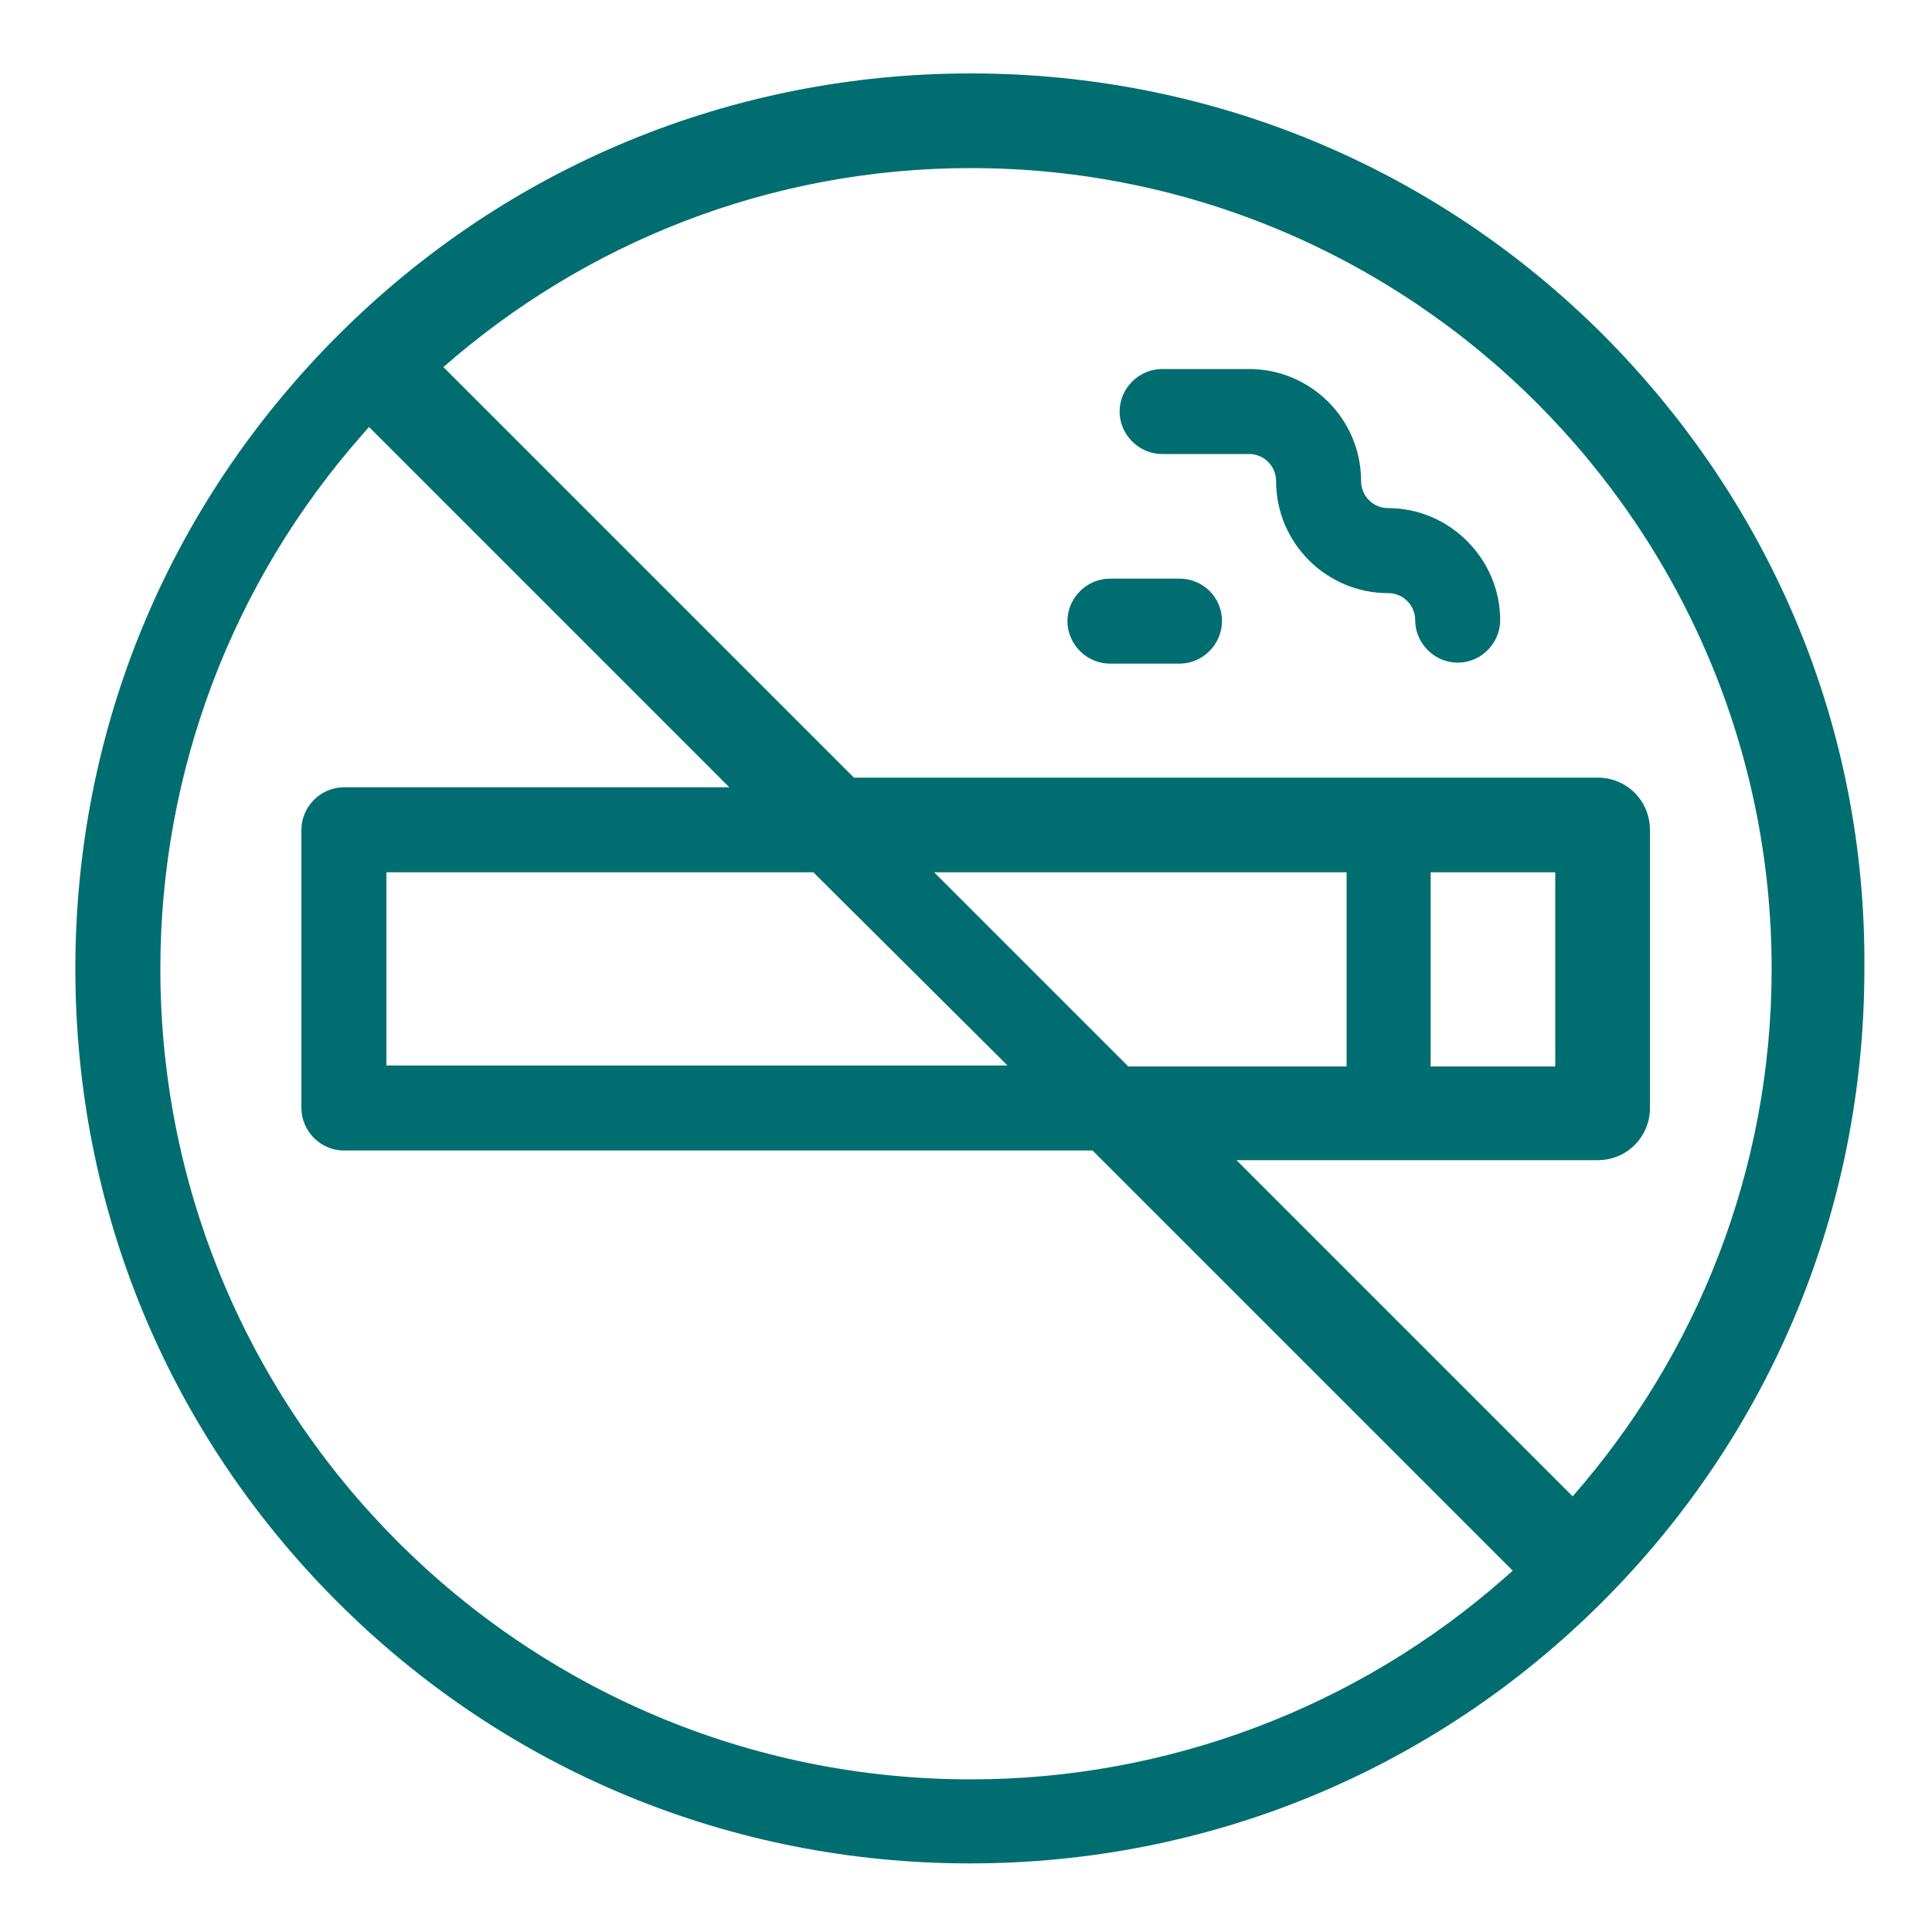 <?xml version="1.0" encoding="utf-8"?>
<!-- Generator: Adobe Illustrator 23.0.3, SVG Export Plug-In . SVG Version: 6.00 Build 0)  -->
<svg version="1.1" id="Layer_1" xmlns="http://www.w3.org/2000/svg" xmlns:xlink="http://www.w3.org/1999/xlink" x="0px" y="0px"
	 viewBox="0 0 200 200" style="enable-background:new 0 0 200 200;" xml:space="preserve">
<style type="text/css">
	.st0{fill:#006E70;}
</style>
<g>
	<path class="st0" d="M166,34.7c-17.5-17.5-40.8-27.1-65.5-27.1s-48,9.6-65.5,27.1C17.4,52.3,7.8,75.5,7.8,100.3
		c0,24.8,9.6,48,27.1,65.5c17.5,17.5,40.8,27.1,65.5,27.1s48-9.6,65.5-27.1c17.5-17.5,27.1-40.8,27.1-65.5
		C193.2,75.5,183.5,52.3,166,34.7z M155.8,163.3c-15.3,13.5-35,20.9-55.3,20.9c-46.3,0-83.9-37.6-83.9-83.9c0-20.4,7.4-40,20.9-55.3
		l0.7-0.8l0.8,0.8l36.5,36.5H35.6c-2.4,0-4.4,2-4.4,4.4v28.8c0,2.4,2,4.4,4.4,4.4h77.5l0.3,0.3l43.2,43.2L155.8,163.3z M104.3,110.3
		H40V90.3h44.2l0.3,0.3L104.3,110.3z M96.7,90.3h42.7v20.1h-22.6l-0.3-0.3L96.7,90.3z M162.8,154.9L128,120.1h37.4
		c3,0,5.4-2.4,5.4-5.4V85.9c0-3-2.4-5.4-5.4-5.4h-77L45.9,38c14.6-12.8,33.7-20.6,54.6-20.6c45.7,0,82.9,37.2,82.9,82.9
		C183.4,121.2,175.6,140.3,162.8,154.9z M148.1,110.3V90.3H161v20.1H148.1z"/>
	<path class="st0" d="M143.7,52.6c-1.6,0-2.8-1.3-2.8-2.8c0-6.4-5.2-11.6-11.6-11.6h-9c-2.4,0-4.4,2-4.4,4.4c0,2.4,2,4.4,4.4,4.4h9
		c1.6,0,2.8,1.3,2.8,2.8c0,6.4,5.2,11.6,11.6,11.6c1.6,0,2.8,1.3,2.8,2.8c0,2.4,2,4.4,4.4,4.4s4.4-2,4.4-4.4
		C155.3,57.9,150.1,52.6,143.7,52.6z"/>
	<path class="st0" d="M122.1,59.9h-7.2c-2.4,0-4.4,2-4.4,4.4c0,2.4,2,4.4,4.4,4.4h7.2c2.4,0,4.4-2,4.4-4.4
		C126.5,61.8,124.5,59.9,122.1,59.9z"/>
</g>
</svg>
